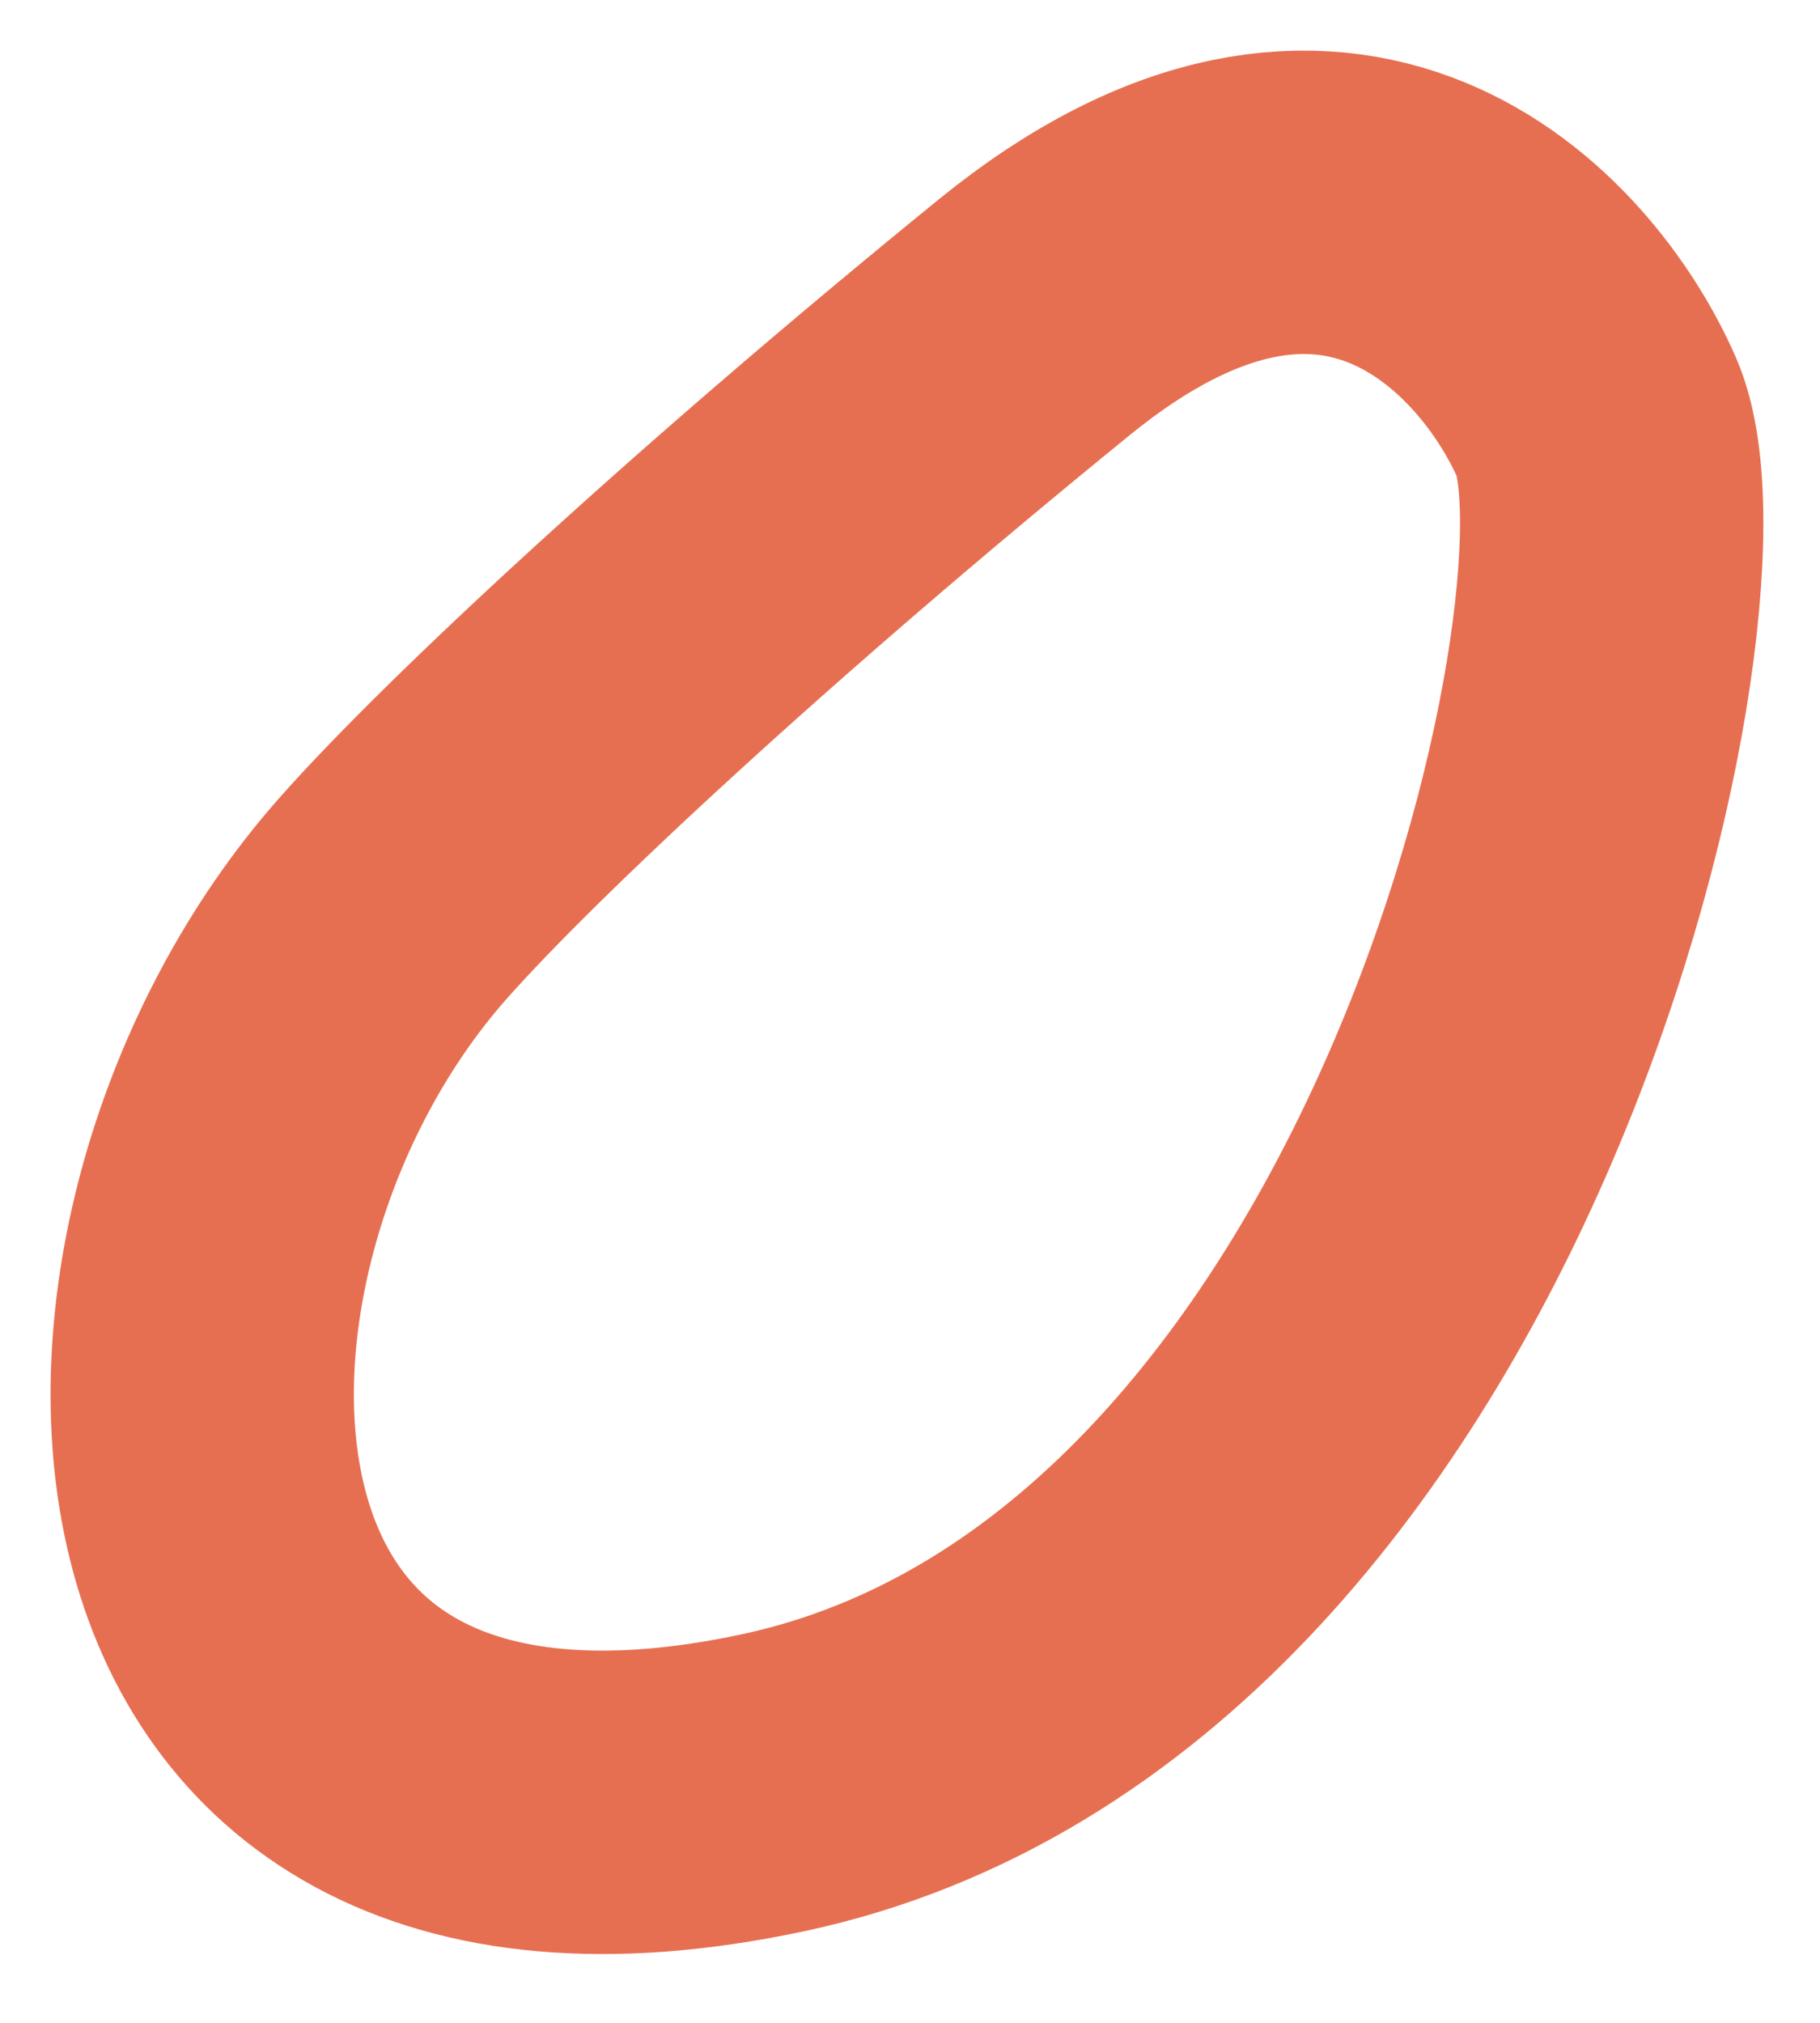 <?xml version="1.0" encoding="utf-8"?>
<svg xmlns="http://www.w3.org/2000/svg" fill="none" height="100%" overflow="visible" preserveAspectRatio="none" style="display: block;" viewBox="0 0 18 20" width="100%">
<path d="M7.651 17.625C0.982 19.054 0.902 12.265 3.88 8.89C4.834 7.809 7.215 5.587 10.232 3.134C13.249 0.681 15.195 2.773 15.79 4.126C16.577 5.913 14.321 16.195 7.651 17.625Z" id="Vector 1784" stroke="#E76F51" stroke-linecap="round" stroke-width="3"/>
</svg>